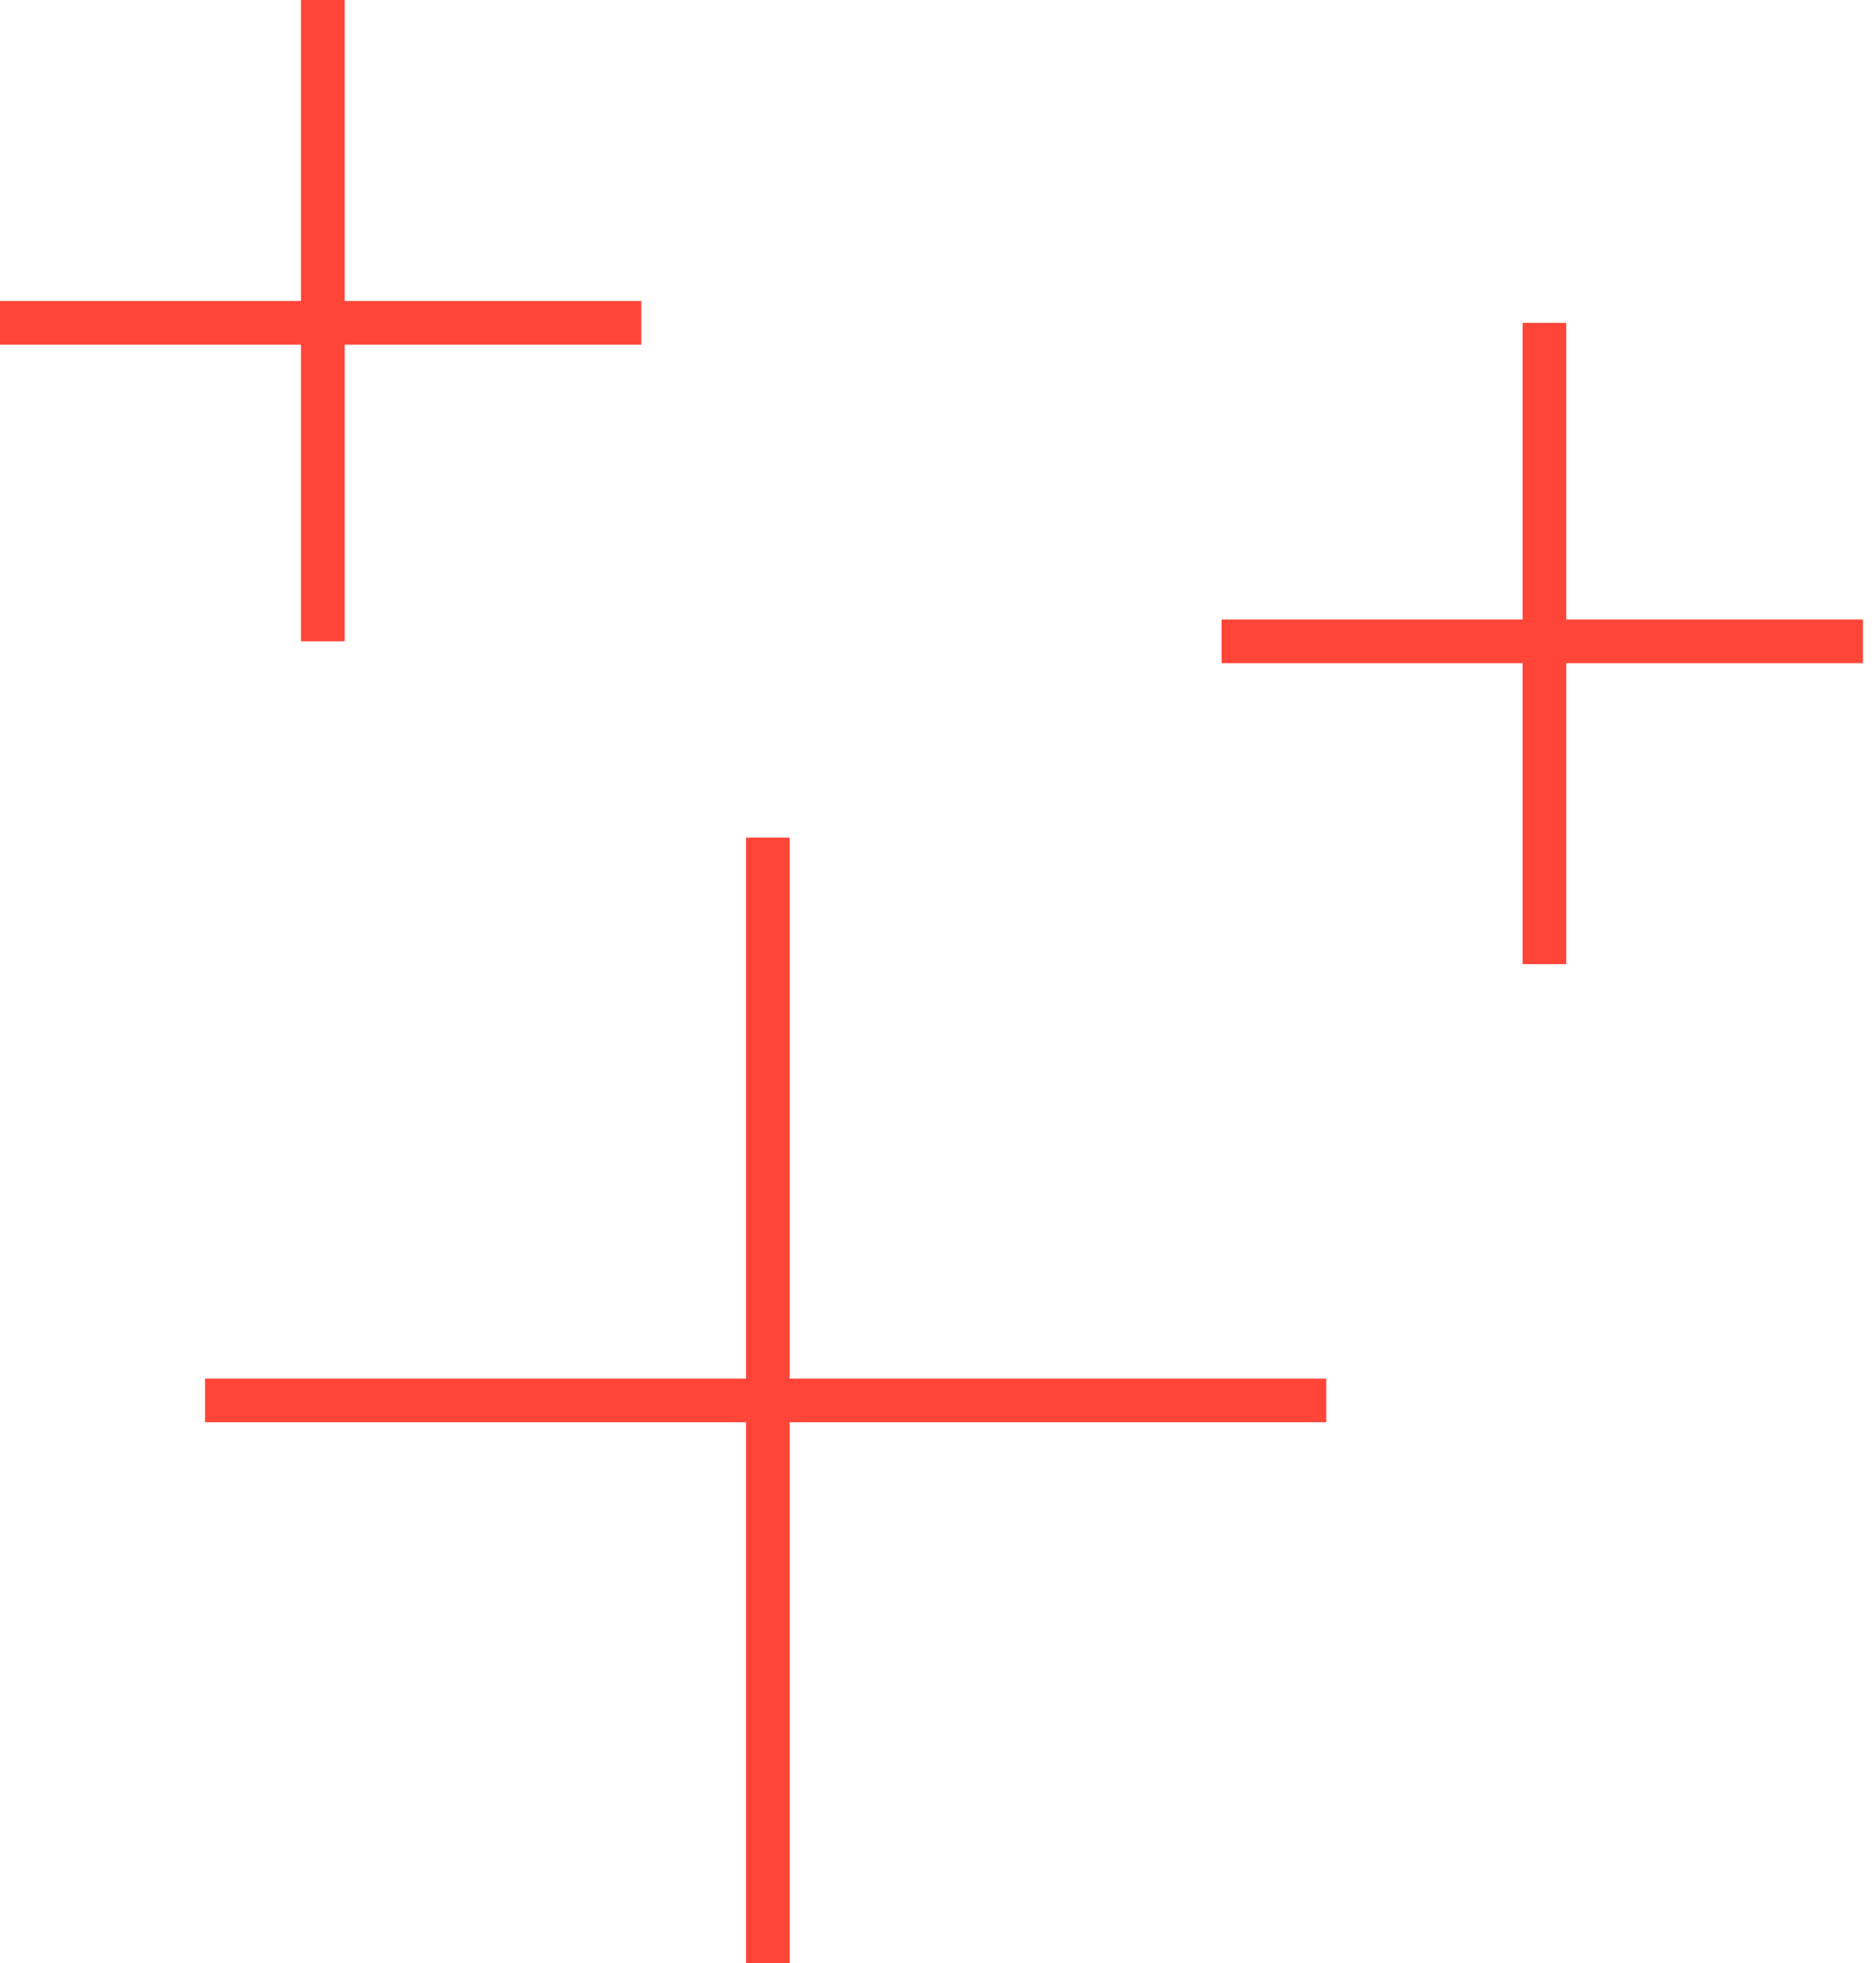 <svg xmlns="http://www.w3.org/2000/svg" width="43" height="45" fill="none"><g stroke="#FF4438" stroke-linejoin="round" clip-path="url(#a)"><path d="M35.4 7.4v14.7M42.7 14.7H28M7.4 0v14.7M14.7 7.4H0M17.6 19.2V45M30.4 32.1H4.7"/></g><defs><clipPath id="a"><path fill="#fff" d="M0 0h42.7v45H0z"/></clipPath></defs></svg>